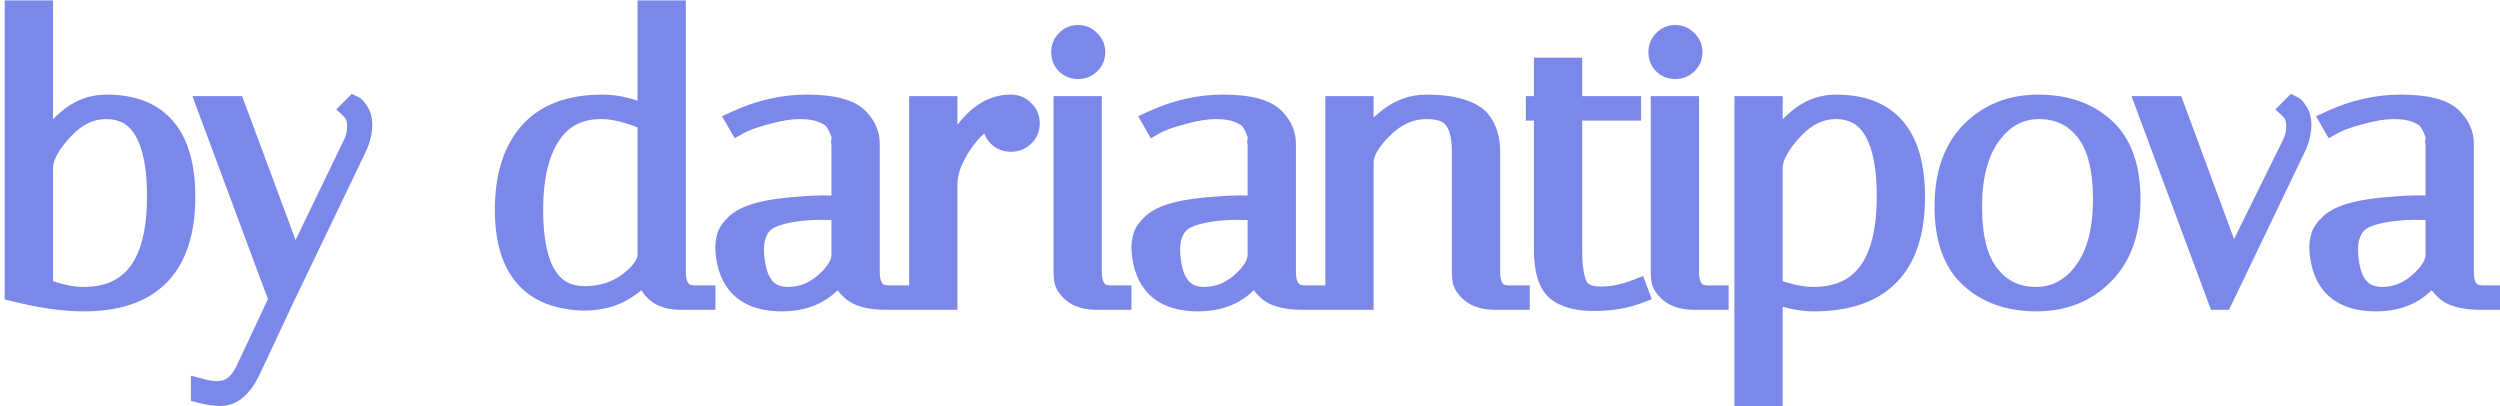 <?xml version="1.0" encoding="UTF-8"?> <svg xmlns="http://www.w3.org/2000/svg" width="117" height="19" viewBox="0 0 117 19" fill="none"> <path d="M0.72 0.518H1.98V7.232C2.184 6.68 2.562 6.158 3.114 5.666C3.666 5.174 4.29 4.928 4.986 4.928C7.422 4.928 8.64 6.356 8.64 9.212C8.64 12.452 7.068 14.072 3.924 14.072C3 14.072 1.932 13.922 0.72 13.622V0.518ZM4.968 5.072C4.224 5.072 3.552 5.396 2.952 6.044C2.352 6.68 2.028 7.256 1.98 7.772V13.514C2.712 13.79 3.354 13.928 3.906 13.928C6.222 13.928 7.38 12.35 7.38 9.194C7.38 6.446 6.576 5.072 4.968 5.072ZM11.741 17.222C11.357 18.074 10.883 18.5 10.319 18.5C10.067 18.5 9.773 18.458 9.437 18.374V18.23C9.713 18.302 9.959 18.338 10.175 18.338C10.787 18.338 11.255 17.966 11.579 17.222L13.091 14H13.073L9.725 5H10.985L13.775 12.506L16.529 6.8C16.673 6.548 16.745 6.248 16.745 5.9C16.745 5.552 16.649 5.288 16.457 5.108L16.565 5C16.613 5.024 16.673 5.096 16.745 5.216C16.829 5.336 16.877 5.444 16.889 5.54C16.913 5.636 16.925 5.726 16.925 5.81C16.925 6.134 16.853 6.464 16.709 6.8L13.253 14L11.741 17.222ZM23.66 9.824C23.66 8.264 24.038 7.058 24.794 6.206C25.549 5.354 26.683 4.928 28.195 4.928C28.904 4.928 29.617 5.108 30.337 5.468V0.518H31.598V12.722C31.598 13.07 31.663 13.34 31.796 13.532C31.939 13.712 32.084 13.808 32.227 13.82L32.425 13.856H32.983V14H31.886C31.393 14 31.015 13.892 30.752 13.676C30.5 13.46 30.367 13.244 30.355 13.028L30.337 12.722V12.434C30.11 12.854 29.732 13.226 29.203 13.55C28.675 13.874 28.052 14.036 27.331 14.036C24.884 13.976 23.66 12.572 23.66 9.824ZM27.349 13.892C28.154 13.892 28.843 13.676 29.419 13.244C29.995 12.812 30.302 12.386 30.337 11.966V5.63C29.485 5.258 28.753 5.072 28.142 5.072C27.073 5.072 26.27 5.492 25.73 6.332C25.189 7.16 24.919 8.324 24.919 9.824C24.919 12.536 25.73 13.892 27.349 13.892ZM41.5 14C40.684 14 40.126 13.844 39.826 13.532C39.55 13.268 39.412 13.04 39.412 12.848V12.47C38.824 13.538 37.882 14.072 36.586 14.072C35.074 14.072 34.216 13.388 34.012 12.02C33.988 11.876 33.976 11.732 33.976 11.588C33.976 11.432 34 11.264 34.048 11.084C34.096 10.904 34.234 10.706 34.462 10.49C34.918 10.058 35.92 9.794 37.468 9.698C37.852 9.662 38.206 9.644 38.53 9.644C38.854 9.644 39.148 9.656 39.412 9.68V6.692C39.388 6.68 39.388 6.626 39.412 6.53C39.436 6.422 39.412 6.29 39.34 6.134C39.28 5.966 39.196 5.804 39.088 5.648C38.98 5.492 38.788 5.36 38.512 5.252C38.236 5.132 37.876 5.072 37.432 5.072C36.988 5.072 36.466 5.156 35.866 5.324C35.278 5.48 34.846 5.636 34.57 5.792L34.498 5.666C35.566 5.174 36.652 4.928 37.756 4.928C38.992 4.928 39.808 5.15 40.204 5.594C40.516 5.942 40.672 6.308 40.672 6.692V12.722C40.672 13.07 40.738 13.34 40.87 13.532C41.014 13.712 41.158 13.808 41.302 13.82L41.5 13.856H42.058V14H41.5ZM36.874 13.928C37.51 13.928 38.08 13.712 38.584 13.28C39.1 12.836 39.376 12.41 39.412 12.002V9.824C39.088 9.8 38.758 9.788 38.422 9.788C38.098 9.788 37.774 9.806 37.45 9.842C36.538 9.95 35.944 10.154 35.668 10.454C35.392 10.754 35.254 11.168 35.254 11.696C35.254 11.792 35.26 11.9 35.272 12.02C35.38 13.292 35.914 13.928 36.874 13.928ZM46.486 5.774V5.396C45.946 5.612 45.454 6.05 45.01 6.71C44.566 7.358 44.332 7.97 44.308 8.546V14H43.048V5H44.308V7.862C44.5 7.166 44.866 6.512 45.406 5.9C45.946 5.276 46.558 4.952 47.242 4.928H47.314C47.554 4.928 47.752 5.012 47.908 5.18C48.076 5.336 48.16 5.534 48.16 5.774C48.16 6.014 48.076 6.212 47.908 6.368C47.752 6.524 47.554 6.602 47.314 6.602C47.074 6.602 46.876 6.524 46.72 6.368C46.564 6.212 46.486 6.014 46.486 5.774ZM51.353 14C50.861 14 50.483 13.892 50.219 13.676C49.967 13.46 49.835 13.244 49.823 13.028L49.805 12.722V5H51.065V12.722C51.065 13.07 51.131 13.34 51.263 13.532C51.407 13.712 51.545 13.808 51.677 13.82L51.893 13.856H52.451V14H51.353ZM49.913 2.984C49.769 2.84 49.697 2.66 49.697 2.444C49.697 2.228 49.769 2.048 49.913 1.904C50.057 1.748 50.237 1.67 50.453 1.67C50.669 1.67 50.849 1.748 50.993 1.904C51.149 2.048 51.227 2.228 51.227 2.444C51.227 2.66 51.149 2.84 50.993 2.984C50.849 3.128 50.669 3.2 50.453 3.2C50.237 3.2 50.057 3.128 49.913 2.984ZM60.976 14C60.16 14 59.602 13.844 59.302 13.532C59.026 13.268 58.888 13.04 58.888 12.848V12.47C58.3 13.538 57.358 14.072 56.062 14.072C54.55 14.072 53.692 13.388 53.488 12.02C53.464 11.876 53.452 11.732 53.452 11.588C53.452 11.432 53.476 11.264 53.524 11.084C53.572 10.904 53.71 10.706 53.938 10.49C54.394 10.058 55.396 9.794 56.944 9.698C57.328 9.662 57.682 9.644 58.006 9.644C58.33 9.644 58.624 9.656 58.888 9.68V6.692C58.864 6.68 58.864 6.626 58.888 6.53C58.912 6.422 58.888 6.29 58.816 6.134C58.756 5.966 58.672 5.804 58.564 5.648C58.456 5.492 58.264 5.36 57.988 5.252C57.712 5.132 57.352 5.072 56.908 5.072C56.464 5.072 55.942 5.156 55.342 5.324C54.754 5.48 54.322 5.636 54.046 5.792L53.974 5.666C55.042 5.174 56.128 4.928 57.232 4.928C58.468 4.928 59.284 5.15 59.68 5.594C59.992 5.942 60.148 6.308 60.148 6.692V12.722C60.148 13.07 60.214 13.34 60.346 13.532C60.49 13.712 60.634 13.808 60.778 13.82L60.976 13.856H61.534V14H60.976ZM56.35 13.928C56.986 13.928 57.556 13.712 58.06 13.28C58.576 12.836 58.852 12.41 58.888 12.002V9.824C58.564 9.8 58.234 9.788 57.898 9.788C57.574 9.788 57.25 9.806 56.926 9.842C56.014 9.95 55.42 10.154 55.144 10.454C54.868 10.754 54.73 11.168 54.73 11.696C54.73 11.792 54.736 11.9 54.748 12.02C54.856 13.292 55.39 13.928 56.35 13.928ZM69.995 14C69.503 14 69.125 13.892 68.861 13.676C68.609 13.46 68.477 13.244 68.465 13.028L68.447 12.722V7.07C68.447 6.122 68.201 5.516 67.709 5.252C67.457 5.132 67.145 5.072 66.773 5.072C66.005 5.072 65.315 5.378 64.703 5.99C64.091 6.59 63.785 7.13 63.785 7.61V14H62.525V5H63.785V7.052C63.989 6.536 64.367 6.056 64.919 5.612C65.471 5.156 66.077 4.928 66.737 4.928C67.397 4.928 67.931 4.994 68.339 5.126C68.759 5.246 69.065 5.42 69.257 5.648C69.557 6.02 69.707 6.5 69.707 7.088V12.722C69.707 13.07 69.773 13.34 69.905 13.532C70.049 13.712 70.193 13.808 70.337 13.82L70.535 13.856H71.093V14H69.995ZM71.909 5.144V5H72.287V3.2H73.547V5H76.301V5.144H73.547V11.696C73.547 12.476 73.631 13.04 73.799 13.388C73.979 13.736 74.345 13.91 74.897 13.91C75.461 13.91 76.031 13.796 76.607 13.568L76.661 13.712C76.061 13.94 75.371 14.054 74.591 14.054C73.823 14.054 73.247 13.898 72.863 13.586C72.479 13.262 72.287 12.626 72.287 11.678V5.144H71.909ZM79.302 14C78.81 14 78.432 13.892 78.168 13.676C77.916 13.46 77.784 13.244 77.772 13.028L77.754 12.722V5H79.014V12.722C79.014 13.07 79.08 13.34 79.212 13.532C79.356 13.712 79.494 13.808 79.626 13.82L79.842 13.856H80.4V14H79.302ZM77.862 2.984C77.718 2.84 77.646 2.66 77.646 2.444C77.646 2.228 77.718 2.048 77.862 1.904C78.006 1.748 78.186 1.67 78.402 1.67C78.618 1.67 78.798 1.748 78.942 1.904C79.098 2.048 79.176 2.228 79.176 2.444C79.176 2.66 79.098 2.84 78.942 2.984C78.798 3.128 78.618 3.2 78.402 3.2C78.186 3.2 78.006 3.128 77.862 2.984ZM81.671 5H82.931V7.232C83.135 6.68 83.513 6.158 84.066 5.666C84.618 5.174 85.242 4.928 85.938 4.928C88.374 4.928 89.591 6.356 89.591 9.212C89.591 12.452 88.019 14.072 84.876 14.072C84.311 14.072 83.663 13.94 82.931 13.676V18.5H81.671V5ZM85.919 5.072C85.175 5.072 84.504 5.396 83.903 6.044C83.303 6.68 82.98 7.256 82.931 7.772V13.514C83.663 13.79 84.305 13.928 84.858 13.928C87.174 13.928 88.332 12.35 88.332 9.194C88.332 6.446 87.528 5.072 85.919 5.072ZM95.302 14.072C94.042 14.072 93.016 13.712 92.224 12.992C91.432 12.272 91.036 11.162 91.036 9.662C91.036 8.162 91.444 6.998 92.26 6.17C93.088 5.342 94.132 4.928 95.392 4.928C96.664 4.928 97.696 5.288 98.488 6.008C99.28 6.728 99.676 7.838 99.676 9.338C99.676 10.838 99.262 12.002 98.434 12.83C97.618 13.658 96.574 14.072 95.302 14.072ZM95.428 5.072C94.516 5.072 93.76 5.48 93.16 6.296C92.56 7.1 92.26 8.228 92.26 9.68C92.26 11.12 92.536 12.188 93.088 12.884C93.64 13.58 94.372 13.928 95.284 13.928C96.196 13.928 96.952 13.526 97.552 12.722C98.152 11.906 98.452 10.778 98.452 9.338C98.452 7.886 98.176 6.812 97.624 6.116C97.072 5.42 96.34 5.072 95.428 5.072ZM107.206 5.108L107.314 5C107.362 5.024 107.422 5.096 107.494 5.216C107.578 5.336 107.626 5.444 107.638 5.54C107.662 5.636 107.674 5.726 107.674 5.81C107.674 6.134 107.602 6.464 107.458 6.8L104.002 14H103.822L100.474 5H101.734L104.488 12.452L107.278 6.8C107.422 6.548 107.494 6.248 107.494 5.9C107.494 5.552 107.398 5.288 107.206 5.108ZM116.101 14C115.285 14 114.727 13.844 114.427 13.532C114.151 13.268 114.013 13.04 114.013 12.848V12.47C113.425 13.538 112.483 14.072 111.187 14.072C109.675 14.072 108.817 13.388 108.613 12.02C108.589 11.876 108.577 11.732 108.577 11.588C108.577 11.432 108.601 11.264 108.649 11.084C108.697 10.904 108.835 10.706 109.063 10.49C109.519 10.058 110.521 9.794 112.069 9.698C112.453 9.662 112.807 9.644 113.131 9.644C113.455 9.644 113.749 9.656 114.013 9.68V6.692C113.989 6.68 113.989 6.626 114.013 6.53C114.037 6.422 114.013 6.29 113.941 6.134C113.881 5.966 113.797 5.804 113.689 5.648C113.581 5.492 113.389 5.36 113.113 5.252C112.837 5.132 112.477 5.072 112.033 5.072C111.589 5.072 111.067 5.156 110.467 5.324C109.879 5.48 109.447 5.636 109.171 5.792L109.099 5.666C110.167 5.174 111.253 4.928 112.357 4.928C113.593 4.928 114.409 5.15 114.805 5.594C115.117 5.942 115.273 6.308 115.273 6.692V12.722C115.273 13.07 115.339 13.34 115.471 13.532C115.615 13.712 115.759 13.808 115.903 13.82L116.101 13.856H116.659V14H116.101ZM111.475 13.928C112.111 13.928 112.681 13.712 113.185 13.28C113.701 12.836 113.977 12.41 114.013 12.002V9.824C113.689 9.8 113.359 9.788 113.023 9.788C112.699 9.788 112.375 9.806 112.051 9.842C111.139 9.95 110.545 10.154 110.269 10.454C109.993 10.754 109.855 11.168 109.855 11.696C109.855 11.792 109.861 11.9 109.873 12.02C109.981 13.292 110.515 13.928 111.475 13.928Z" fill="#7C87EA"></path> <path d="M0.72 0.518V0.018H0.22V0.518H0.72ZM1.98 0.518H2.48V0.018H1.98V0.518ZM1.98 7.232H1.48L2.449 7.405L1.98 7.232ZM3.114 5.666L2.781 5.293L2.781 5.293L3.114 5.666ZM0.72 13.622H0.22V14.013L0.6 14.107L0.72 13.622ZM2.952 6.044L3.316 6.387L3.319 6.384L2.952 6.044ZM1.98 7.772L1.482 7.726L1.48 7.749V7.772H1.98ZM1.98 13.514H1.48V13.86L1.804 13.982L1.98 13.514ZM0.72 1.018H1.98V0.018H0.72V1.018ZM1.48 0.518V7.232H2.48V0.518H1.48ZM2.449 7.405C2.618 6.947 2.94 6.49 3.447 6.039L2.781 5.293C2.184 5.826 1.75 6.413 1.511 7.059L2.449 7.405ZM3.447 6.039C3.913 5.623 4.421 5.428 4.986 5.428V4.428C4.159 4.428 3.419 4.725 2.781 5.293L3.447 6.039ZM4.986 5.428C6.104 5.428 6.859 5.752 7.346 6.323C7.846 6.91 8.14 7.843 8.14 9.212H9.14C9.14 7.725 8.825 6.516 8.107 5.675C7.376 4.818 6.304 4.428 4.986 4.428V5.428ZM8.14 9.212C8.14 10.759 7.765 11.826 7.102 12.509C6.442 13.189 5.415 13.572 3.924 13.572V14.572C5.577 14.572 6.908 14.145 7.82 13.205C8.729 12.268 9.14 10.905 9.14 9.212H8.14ZM3.924 13.572C3.052 13.572 2.026 13.43 0.84 13.137L0.6 14.107C1.838 14.414 2.948 14.572 3.924 14.572V13.572ZM1.22 13.622V0.518H0.22V13.622H1.22ZM4.968 4.572C4.059 4.572 3.261 4.975 2.585 5.704L3.319 6.384C3.843 5.817 4.389 5.572 4.968 5.572V4.572ZM2.588 5.701C1.96 6.367 1.545 7.045 1.482 7.726L2.478 7.818C2.511 7.467 2.744 6.993 3.316 6.387L2.588 5.701ZM1.48 7.772V13.514H2.48V7.772H1.48ZM1.804 13.982C2.57 14.271 3.274 14.428 3.906 14.428V13.428C3.434 13.428 2.854 13.309 2.156 13.046L1.804 13.982ZM3.906 14.428C5.19 14.428 6.223 13.982 6.915 13.04C7.585 12.127 7.88 10.818 7.88 9.194H6.88C6.88 10.726 6.596 11.784 6.108 12.449C5.642 13.085 4.938 13.428 3.906 13.428V14.428ZM7.88 9.194C7.88 7.788 7.677 6.651 7.209 5.85C6.716 5.008 5.947 4.572 4.968 4.572V5.572C5.597 5.572 6.034 5.823 6.345 6.355C6.681 6.928 6.88 7.852 6.88 9.194H7.88ZM11.741 17.222L11.288 17.01L11.285 17.017L11.741 17.222ZM9.437 18.374H8.937V18.764L9.315 18.859L9.437 18.374ZM9.437 18.23L9.563 17.746L8.937 17.583V18.23H9.437ZM11.579 17.222L11.126 17.009L11.12 17.022L11.579 17.222ZM13.091 14L13.543 14.212L13.878 13.5H13.091V14ZM13.073 14L12.604 14.174L12.725 14.5H13.073V14ZM9.725 5V4.5H9.005L9.256 5.174L9.725 5ZM10.985 5L11.453 4.826L11.332 4.5H10.985V5ZM13.775 12.506L13.306 12.68L13.715 13.78L14.225 12.723L13.775 12.506ZM16.529 6.8L16.095 6.552L16.086 6.567L16.078 6.583L16.529 6.8ZM16.457 5.108L16.103 4.754L15.738 5.12L16.115 5.473L16.457 5.108ZM16.565 5L16.788 4.553L16.466 4.392L16.211 4.646L16.565 5ZM16.745 5.216L16.316 5.473L16.325 5.488L16.335 5.503L16.745 5.216ZM16.889 5.54L16.392 5.602L16.396 5.632L16.404 5.661L16.889 5.54ZM16.709 6.8L17.159 7.016L17.164 7.007L17.168 6.997L16.709 6.8ZM13.253 14L12.802 13.784L12.8 13.788L13.253 14ZM11.285 17.017C10.924 17.817 10.576 18 10.319 18V19C11.189 19 11.79 18.331 12.197 17.427L11.285 17.017ZM10.319 18C10.12 18 9.868 17.966 9.558 17.889L9.315 18.859C9.677 18.95 10.014 19 10.319 19V18ZM9.937 18.374V18.23H8.937V18.374H9.937ZM9.31 18.714C9.615 18.793 9.905 18.838 10.175 18.838V17.838C10.012 17.838 9.81 17.811 9.563 17.746L9.31 18.714ZM10.175 18.838C10.591 18.838 10.971 18.709 11.296 18.45C11.613 18.199 11.854 17.843 12.037 17.422L11.12 17.022C10.98 17.345 10.825 17.547 10.674 17.668C10.53 17.782 10.37 17.838 10.175 17.838V18.838ZM12.031 17.434L13.543 14.212L12.638 13.788L11.126 17.01L12.031 17.434ZM13.091 13.5H13.073V14.5H13.091V13.5ZM13.541 13.826L10.193 4.826L9.256 5.174L12.604 14.174L13.541 13.826ZM9.725 5.5H10.985V4.5H9.725V5.5ZM10.516 5.174L13.306 12.68L14.243 12.332L11.453 4.826L10.516 5.174ZM14.225 12.723L16.979 7.017L16.078 6.583L13.324 12.289L14.225 12.723ZM16.963 7.048C17.158 6.707 17.245 6.318 17.245 5.9H16.245C16.245 6.178 16.188 6.389 16.095 6.552L16.963 7.048ZM17.245 5.9C17.245 5.46 17.121 5.046 16.799 4.743L16.115 5.473C16.176 5.53 16.245 5.644 16.245 5.9H17.245ZM16.81 5.462L16.918 5.354L16.211 4.646L16.103 4.754L16.81 5.462ZM16.341 5.447C16.321 5.437 16.306 5.427 16.295 5.42C16.284 5.412 16.276 5.405 16.271 5.401C16.261 5.392 16.258 5.388 16.262 5.392C16.265 5.396 16.271 5.404 16.281 5.418C16.291 5.432 16.302 5.45 16.316 5.473L17.173 4.959C17.13 4.886 17.082 4.815 17.03 4.752C16.984 4.697 16.904 4.611 16.788 4.553L16.341 5.447ZM16.335 5.503C16.363 5.542 16.378 5.571 16.387 5.59C16.395 5.609 16.394 5.612 16.392 5.602L17.385 5.478C17.359 5.27 17.263 5.085 17.154 4.929L16.335 5.503ZM16.404 5.661C16.419 5.724 16.425 5.773 16.425 5.81H17.425C17.425 5.679 17.406 5.548 17.374 5.419L16.404 5.661ZM16.425 5.81C16.425 6.058 16.37 6.321 16.249 6.603L17.168 6.997C17.335 6.607 17.425 6.21 17.425 5.81H16.425ZM16.258 6.584L12.802 13.784L13.703 14.216L17.159 7.016L16.258 6.584ZM12.8 13.788L11.288 17.01L12.193 17.434L13.705 14.212L12.8 13.788ZM24.794 6.206L24.419 5.874L24.419 5.874L24.794 6.206ZM30.337 5.468L30.114 5.915L30.837 6.277V5.468H30.337ZM30.337 0.518V0.018H29.837V0.518H30.337ZM31.598 0.518H32.097V0.018H31.598V0.518ZM31.796 13.532L31.383 13.815L31.394 13.83L31.405 13.844L31.796 13.532ZM32.227 13.82L32.317 13.328L32.293 13.324L32.269 13.322L32.227 13.82ZM32.425 13.856L32.336 14.348L32.38 14.356H32.425V13.856ZM32.983 13.856H33.483V13.356H32.983V13.856ZM32.983 14V14.5H33.483V14H32.983ZM30.752 13.676L30.426 14.056L30.435 14.063L30.752 13.676ZM30.355 13.028L30.855 13L30.855 12.999L30.355 13.028ZM30.337 12.722H29.837V12.737L29.838 12.751L30.337 12.722ZM30.337 12.434H30.837L29.898 12.195L30.337 12.434ZM29.203 13.55L29.465 13.976L29.203 13.55ZM27.331 14.036L27.319 14.536H27.331V14.036ZM29.419 13.244L29.119 12.844L29.119 12.844L29.419 13.244ZM30.337 11.966L30.836 12.009L30.837 11.987V11.966H30.337ZM30.337 5.63H30.837V5.303L30.538 5.172L30.337 5.63ZM25.73 6.332L26.148 6.605L26.15 6.602L25.73 6.332ZM24.16 9.824C24.16 8.341 24.518 7.269 25.167 6.538L24.419 5.874C23.556 6.847 23.16 8.187 23.16 9.824H24.16ZM25.167 6.538C25.8 5.825 26.777 5.428 28.195 5.428V4.428C26.59 4.428 25.299 4.883 24.419 5.874L25.167 6.538ZM28.195 5.428C28.816 5.428 29.454 5.585 30.114 5.915L30.561 5.021C29.781 4.631 28.991 4.428 28.195 4.428V5.428ZM30.837 5.468V0.518H29.837V5.468H30.837ZM30.337 1.018H31.598V0.018H30.337V1.018ZM31.098 0.518V12.722H32.097V0.518H31.098ZM31.098 12.722C31.098 13.124 31.172 13.508 31.383 13.815L32.208 13.249C32.155 13.172 32.097 13.016 32.097 12.722H31.098ZM31.405 13.844C31.585 14.07 31.842 14.29 32.186 14.318L32.269 13.322C32.297 13.324 32.304 13.333 32.289 13.323C32.271 13.311 32.236 13.282 32.186 13.22L31.405 13.844ZM32.138 14.312L32.336 14.348L32.515 13.364L32.317 13.328L32.138 14.312ZM32.425 14.356H32.983V13.356H32.425V14.356ZM32.483 13.856V14H33.483V13.856H32.483ZM32.983 13.5H31.886V14.5H32.983V13.5ZM31.886 13.5C31.459 13.5 31.211 13.406 31.068 13.289L30.435 14.063C30.82 14.378 31.328 14.5 31.886 14.5V13.5ZM31.077 13.296C30.874 13.122 30.856 13.022 30.855 13L29.856 13.056C29.879 13.466 30.125 13.798 30.426 14.056L31.077 13.296ZM30.855 12.999L30.837 12.693L29.838 12.751L29.856 13.057L30.855 12.999ZM30.837 12.722V12.434H29.837V12.722H30.837ZM29.898 12.195C29.723 12.519 29.417 12.832 28.942 13.124L29.465 13.976C30.046 13.62 30.496 13.189 30.777 12.672L29.898 12.195ZM28.942 13.124C28.505 13.392 27.974 13.536 27.331 13.536V14.536C28.128 14.536 28.846 14.356 29.465 13.976L28.942 13.124ZM27.344 13.536C26.213 13.508 25.448 13.175 24.954 12.609C24.452 12.033 24.16 11.133 24.16 9.824H23.16C23.16 11.263 23.479 12.439 24.201 13.267C24.931 14.105 26.002 14.504 27.319 14.536L27.344 13.536ZM27.349 14.392C28.248 14.392 29.047 14.148 29.72 13.644L29.119 12.844C28.64 13.204 28.058 13.392 27.349 13.392V14.392ZM29.72 13.644C30.333 13.184 30.781 12.644 30.836 12.009L29.839 11.923C29.822 12.128 29.658 12.44 29.119 12.844L29.72 13.644ZM30.837 11.966V5.63H29.837V11.966H30.837ZM30.538 5.172C29.652 4.785 28.849 4.572 28.142 4.572V5.572C28.658 5.572 29.319 5.731 30.137 6.088L30.538 5.172ZM28.142 4.572C26.918 4.572 25.948 5.067 25.309 6.062L26.15 6.602C26.591 5.917 27.229 5.572 28.142 5.572V4.572ZM25.311 6.059C24.697 7 24.419 8.274 24.419 9.824H25.419C25.419 8.374 25.682 7.32 26.148 6.605L25.311 6.059ZM24.419 9.824C24.419 11.213 24.624 12.338 25.098 13.131C25.596 13.965 26.369 14.392 27.349 14.392V13.392C26.71 13.392 26.268 13.141 25.956 12.619C25.62 12.056 25.419 11.147 25.419 9.824H24.419ZM39.826 13.532L40.186 13.185L40.179 13.178L40.171 13.171L39.826 13.532ZM39.412 12.47H39.912L38.974 12.229L39.412 12.47ZM34.012 12.02L34.506 11.946L34.505 11.938L34.012 12.02ZM34.462 10.49L34.118 10.127L34.118 10.127L34.462 10.49ZM37.468 9.698L37.499 10.197L37.507 10.197L37.514 10.196L37.468 9.698ZM39.412 9.68L39.366 10.178L39.912 10.227V9.68H39.412ZM39.412 6.692H39.912V6.383L39.635 6.245L39.412 6.692ZM39.412 6.53L39.897 6.651L39.9 6.638L39.412 6.53ZM39.34 6.134L38.869 6.302L38.876 6.323L38.886 6.344L39.34 6.134ZM39.088 5.648L38.677 5.933L38.677 5.933L39.088 5.648ZM38.512 5.252L38.312 5.711L38.321 5.714L38.33 5.718L38.512 5.252ZM35.866 5.324L35.994 5.807L36.001 5.805L35.866 5.324ZM34.57 5.792L34.136 6.04L34.383 6.472L34.816 6.227L34.57 5.792ZM34.498 5.666L34.288 5.212L33.793 5.44L34.064 5.914L34.498 5.666ZM40.204 5.594L39.831 5.927L39.831 5.928L40.204 5.594ZM40.87 13.532L40.458 13.815L40.468 13.83L40.479 13.844L40.87 13.532ZM41.302 13.82L41.391 13.328L41.367 13.324L41.343 13.322L41.302 13.82ZM41.5 13.856L41.41 14.348L41.455 14.356H41.5V13.856ZM42.058 13.856H42.558V13.356H42.058V13.856ZM42.058 14V14.5H42.558V14H42.058ZM38.584 13.28L38.909 13.66L38.91 13.659L38.584 13.28ZM39.412 12.002L39.91 12.046L39.912 12.024V12.002H39.412ZM39.412 9.824H39.912V9.36L39.449 9.325L39.412 9.824ZM37.45 9.842L37.395 9.345L37.391 9.345L37.45 9.842ZM35.272 12.02L35.77 11.978L35.769 11.97L35.272 12.02ZM41.5 13.5C40.712 13.5 40.337 13.342 40.186 13.185L39.465 13.879C39.915 14.346 40.656 14.5 41.5 14.5V13.5ZM40.171 13.171C40.053 13.057 39.982 12.968 39.943 12.904C39.904 12.839 39.912 12.824 39.912 12.848H38.912C38.912 13.261 39.191 13.617 39.48 13.893L40.171 13.171ZM39.912 12.848V12.47H38.912V12.848H39.912ZM38.974 12.229C38.719 12.692 38.398 13.021 38.018 13.236C37.635 13.453 37.164 13.572 36.586 13.572V14.572C37.303 14.572 37.951 14.424 38.511 14.107C39.072 13.788 39.517 13.316 39.85 12.711L38.974 12.229ZM36.586 13.572C35.901 13.572 35.432 13.417 35.12 13.168C34.814 12.924 34.595 12.539 34.506 11.946L33.517 12.094C33.633 12.869 33.945 13.51 34.496 13.95C35.042 14.385 35.759 14.572 36.586 14.572V13.572ZM34.505 11.938C34.485 11.821 34.476 11.704 34.476 11.588H33.476C33.476 11.76 33.49 11.931 33.519 12.102L34.505 11.938ZM34.476 11.588C34.476 11.483 34.492 11.359 34.531 11.213L33.565 10.955C33.508 11.169 33.476 11.381 33.476 11.588H34.476ZM34.531 11.213C34.544 11.164 34.604 11.044 34.806 10.853L34.118 10.127C33.864 10.368 33.648 10.644 33.565 10.955L34.531 11.213ZM34.806 10.853C34.945 10.721 35.216 10.574 35.683 10.451C36.141 10.331 36.743 10.244 37.499 10.197L37.437 9.199C36.645 9.248 35.972 9.341 35.428 9.485C34.892 9.626 34.434 9.827 34.118 10.127L34.806 10.853ZM37.514 10.196C37.886 10.161 38.224 10.144 38.53 10.144V9.144C38.188 9.144 37.818 9.163 37.421 9.2L37.514 10.196ZM38.53 10.144C38.842 10.144 39.12 10.156 39.366 10.178L39.457 9.182C39.175 9.156 38.866 9.144 38.53 9.144V10.144ZM39.912 9.68V6.692H38.912V9.68H39.912ZM39.635 6.245C39.776 6.315 39.841 6.431 39.868 6.504C39.893 6.572 39.894 6.626 39.894 6.643C39.894 6.677 39.888 6.687 39.897 6.651L38.927 6.409C38.911 6.469 38.894 6.554 38.894 6.643C38.894 6.686 38.898 6.762 38.928 6.846C38.961 6.936 39.036 7.063 39.188 7.139L39.635 6.245ZM39.9 6.638C39.958 6.379 39.888 6.128 39.794 5.924L38.886 6.344C38.909 6.393 38.917 6.425 38.92 6.439C38.922 6.453 38.918 6.445 38.924 6.422L39.9 6.638ZM39.811 5.966C39.735 5.754 39.63 5.553 39.499 5.363L38.677 5.933C38.761 6.055 38.825 6.178 38.869 6.302L39.811 5.966ZM39.499 5.363C39.311 5.092 39.014 4.912 38.694 4.786L38.33 5.718C38.561 5.808 38.649 5.892 38.677 5.933L39.499 5.363ZM38.711 4.793C38.35 4.636 37.914 4.572 37.432 4.572V5.572C37.837 5.572 38.122 5.628 38.312 5.711L38.711 4.793ZM37.432 4.572C36.928 4.572 36.359 4.667 35.731 4.843L36.001 5.805C36.573 5.645 37.047 5.572 37.432 5.572V4.572ZM35.737 4.841C35.139 5 34.657 5.169 34.324 5.357L34.816 6.227C35.035 6.103 35.417 5.96 35.994 5.807L35.737 4.841ZM35.004 5.544L34.932 5.418L34.064 5.914L34.136 6.04L35.004 5.544ZM34.707 6.12C35.714 5.656 36.729 5.428 37.756 5.428V4.428C36.575 4.428 35.418 4.692 34.288 5.212L34.707 6.12ZM37.756 5.428C38.348 5.428 38.813 5.482 39.163 5.577C39.516 5.673 39.719 5.801 39.831 5.927L40.577 5.261C40.293 4.943 39.89 4.738 39.426 4.612C38.96 4.485 38.4 4.428 37.756 4.428V5.428ZM39.831 5.928C40.08 6.205 40.172 6.457 40.172 6.692H41.172C41.172 6.159 40.952 5.679 40.576 5.26L39.831 5.928ZM40.172 6.692V12.722H41.172V6.692H40.172ZM40.172 12.722C40.172 13.124 40.246 13.508 40.458 13.815L41.282 13.249C41.229 13.172 41.172 13.016 41.172 12.722H40.172ZM40.479 13.844C40.66 14.07 40.916 14.29 41.26 14.318L41.343 13.322C41.371 13.324 41.379 13.333 41.363 13.323C41.345 13.311 41.31 13.282 41.26 13.22L40.479 13.844ZM41.212 14.312L41.41 14.348L41.589 13.364L41.391 13.328L41.212 14.312ZM41.5 14.356H42.058V13.356H41.5V14.356ZM41.558 13.856V14H42.558V13.856H41.558ZM42.058 13.5H41.5V14.5H42.058V13.5ZM36.874 14.428C37.635 14.428 38.319 14.166 38.909 13.66L38.258 12.9C37.841 13.258 37.385 13.428 36.874 13.428V14.428ZM38.91 13.659C39.463 13.183 39.857 12.647 39.91 12.046L38.914 11.958C38.895 12.173 38.736 12.489 38.258 12.901L38.91 13.659ZM39.912 12.002V9.824H38.912V12.002H39.912ZM39.449 9.325C39.112 9.3 38.77 9.288 38.422 9.288V10.288C38.746 10.288 39.063 10.3 39.375 10.323L39.449 9.325ZM38.422 9.288C38.079 9.288 37.737 9.307 37.395 9.345L37.505 10.339C37.811 10.305 38.116 10.288 38.422 10.288V9.288ZM37.391 9.345C36.914 9.402 36.5 9.486 36.158 9.603C35.821 9.719 35.516 9.88 35.3 10.116L36.036 10.793C36.095 10.728 36.225 10.637 36.483 10.549C36.734 10.462 37.073 10.39 37.508 10.338L37.391 9.345ZM35.3 10.116C34.916 10.533 34.754 11.081 34.754 11.696H35.754C35.754 11.255 35.867 10.976 36.036 10.793L35.3 10.116ZM34.754 11.696C34.754 11.812 34.761 11.937 34.774 12.07L35.769 11.97C35.758 11.863 35.754 11.772 35.754 11.696H34.754ZM34.773 12.062C34.832 12.749 35.01 13.344 35.37 13.773C35.748 14.222 36.272 14.428 36.874 14.428V13.428C36.516 13.428 36.293 13.316 36.136 13.13C35.962 12.922 35.82 12.562 35.77 11.978L34.773 12.062ZM46.486 5.396H46.986V4.657L46.3 4.932L46.486 5.396ZM45.01 6.71L45.423 6.993L45.425 6.989L45.01 6.71ZM44.308 8.546L43.809 8.525L43.808 8.536V8.546H44.308ZM44.308 14V14.5H44.808V14H44.308ZM43.048 14H42.548V14.5H43.048V14ZM43.048 5V4.5H42.548V5H43.048ZM44.308 5H44.808V4.5H44.308V5ZM44.308 7.862H43.808L44.79 7.995L44.308 7.862ZM45.406 5.9L45.781 6.231L45.784 6.227L45.406 5.9ZM47.242 4.928V4.428H47.233L47.225 4.428L47.242 4.928ZM47.908 5.18L47.542 5.52L47.554 5.534L47.568 5.546L47.908 5.18ZM47.908 6.368L47.568 6.002L47.561 6.008L47.555 6.014L47.908 6.368ZM46.72 6.368L47.074 6.014L47.074 6.014L46.72 6.368ZM46.986 5.774V5.396H45.986V5.774H46.986ZM46.3 4.932C45.639 5.196 45.075 5.717 44.595 6.431L45.425 6.989C45.833 6.383 46.254 6.028 46.672 5.86L46.3 4.932ZM44.598 6.427C44.119 7.126 43.838 7.827 43.809 8.525L44.808 8.567C44.827 8.113 45.013 7.59 45.423 6.993L44.598 6.427ZM43.808 8.546V14H44.808V8.546H43.808ZM44.308 13.5H43.048V14.5H44.308V13.5ZM43.548 14V5H42.548V14H43.548ZM43.048 5.5H44.308V4.5H43.048V5.5ZM43.808 5V7.862H44.808V5H43.808ZM44.79 7.995C44.959 7.381 45.285 6.793 45.781 6.231L45.031 5.569C44.447 6.231 44.041 6.951 43.826 7.729L44.79 7.995ZM45.784 6.227C46.254 5.685 46.743 5.446 47.26 5.428L47.225 4.428C46.373 4.458 45.639 4.867 45.028 5.573L45.784 6.227ZM47.242 5.428H47.314V4.428H47.242V5.428ZM47.314 5.428C47.422 5.428 47.485 5.459 47.542 5.52L48.275 4.84C48.019 4.565 47.686 4.428 47.314 4.428V5.428ZM47.568 5.546C47.629 5.603 47.66 5.666 47.66 5.774H48.66C48.66 5.402 48.523 5.069 48.248 4.814L47.568 5.546ZM47.66 5.774C47.66 5.882 47.629 5.945 47.568 6.002L48.248 6.734C48.523 6.479 48.66 6.146 48.66 5.774H47.66ZM47.555 6.014C47.501 6.068 47.434 6.102 47.314 6.102V7.102C47.674 7.102 48.003 6.98 48.262 6.722L47.555 6.014ZM47.314 6.102C47.194 6.102 47.127 6.068 47.074 6.014L46.367 6.722C46.625 6.98 46.954 7.102 47.314 7.102V6.102ZM47.074 6.014C47.02 5.961 46.986 5.894 46.986 5.774H45.986C45.986 6.134 46.108 6.463 46.367 6.722L47.074 6.014ZM50.219 13.676L49.893 14.056L49.902 14.063L50.219 13.676ZM49.823 13.028L50.322 13L50.322 12.999L49.823 13.028ZM49.805 12.722H49.305V12.737L49.306 12.751L49.805 12.722ZM49.805 5V4.5H49.305V5H49.805ZM51.065 5H51.565V4.5H51.065V5ZM51.263 13.532L50.851 13.815L50.861 13.83L50.872 13.844L51.263 13.532ZM51.677 13.82L51.759 13.327L51.741 13.324L51.722 13.322L51.677 13.82ZM51.893 13.856L51.811 14.349L51.852 14.356H51.893V13.856ZM52.451 13.856H52.951V13.356H52.451V13.856ZM52.451 14V14.5H52.951V14H52.451ZM49.913 2.984L50.266 2.63L50.266 2.63L49.913 2.984ZM49.913 1.904L50.266 2.258L50.273 2.25L50.28 2.243L49.913 1.904ZM50.993 1.904L50.626 2.243L50.639 2.258L50.654 2.271L50.993 1.904ZM50.993 2.984L50.654 2.617L50.646 2.623L50.639 2.63L50.993 2.984ZM51.353 13.5C50.926 13.5 50.678 13.406 50.535 13.289L49.902 14.063C50.288 14.378 50.795 14.5 51.353 14.5V13.5ZM50.544 13.296C50.341 13.122 50.323 13.022 50.322 13L49.324 13.056C49.346 13.466 49.593 13.798 49.894 14.056L50.544 13.296ZM50.322 12.999L50.304 12.693L49.306 12.751L49.324 13.057L50.322 12.999ZM50.305 12.722V5H49.305V12.722H50.305ZM49.805 5.5H51.065V4.5H49.805V5.5ZM50.565 5V12.722H51.565V5H50.565ZM50.565 12.722C50.565 13.124 50.64 13.508 50.851 13.815L51.675 13.249C51.622 13.172 51.565 13.016 51.565 12.722H50.565ZM50.872 13.844C51.043 14.057 51.293 14.287 51.632 14.318L51.722 13.322C51.763 13.326 51.776 13.34 51.76 13.329C51.742 13.316 51.706 13.285 51.653 13.22L50.872 13.844ZM51.595 14.313L51.811 14.349L51.975 13.363L51.759 13.327L51.595 14.313ZM51.893 14.356H52.451V13.356H51.893V14.356ZM51.951 13.856V14H52.951V13.856H51.951ZM52.451 13.5H51.353V14.5H52.451V13.5ZM50.266 2.63C50.222 2.586 50.197 2.536 50.197 2.444H49.197C49.197 2.784 49.315 3.094 49.559 3.338L50.266 2.63ZM50.197 2.444C50.197 2.352 50.222 2.302 50.266 2.258L49.559 1.55C49.315 1.794 49.197 2.104 49.197 2.444H50.197ZM50.28 2.243C50.328 2.192 50.374 2.17 50.453 2.17V1.17C50.1 1.17 49.786 1.304 49.545 1.565L50.28 2.243ZM50.453 2.17C50.532 2.17 50.578 2.192 50.626 2.243L51.36 1.565C51.12 1.304 50.806 1.17 50.453 1.17V2.17ZM50.654 2.271C50.705 2.319 50.727 2.365 50.727 2.444H51.727C51.727 2.091 51.593 1.777 51.332 1.537L50.654 2.271ZM50.727 2.444C50.727 2.523 50.705 2.569 50.654 2.617L51.332 3.351C51.593 3.111 51.727 2.797 51.727 2.444H50.727ZM50.639 2.63C50.595 2.675 50.545 2.7 50.453 2.7V3.7C50.793 3.7 51.102 3.581 51.346 3.338L50.639 2.63ZM50.453 2.7C50.361 2.7 50.31 2.675 50.266 2.63L49.559 3.338C49.803 3.581 50.113 3.7 50.453 3.7V2.7ZM59.302 13.532L59.663 13.185L59.655 13.178L59.648 13.171L59.302 13.532ZM58.888 12.47H59.388L58.45 12.229L58.888 12.47ZM53.488 12.02L53.983 11.946L53.981 11.938L53.488 12.02ZM53.938 10.49L53.594 10.127L53.594 10.127L53.938 10.49ZM56.944 9.698L56.975 10.197L56.983 10.197L56.991 10.196L56.944 9.698ZM58.888 9.68L58.843 10.178L59.388 10.227V9.68H58.888ZM58.888 6.692H59.388V6.383L59.112 6.245L58.888 6.692ZM58.888 6.53L59.373 6.651L59.376 6.638L58.888 6.53ZM58.816 6.134L58.345 6.302L58.353 6.323L58.362 6.344L58.816 6.134ZM58.564 5.648L58.153 5.933L58.153 5.933L58.564 5.648ZM57.988 5.252L57.789 5.711L57.797 5.714L57.806 5.718L57.988 5.252ZM55.342 5.324L55.471 5.807L55.477 5.805L55.342 5.324ZM54.046 5.792L53.612 6.04L53.859 6.472L54.292 6.227L54.046 5.792ZM53.974 5.666L53.765 5.212L53.269 5.44L53.54 5.914L53.974 5.666ZM59.68 5.594L59.307 5.927L59.308 5.928L59.68 5.594ZM60.346 13.532L59.934 13.815L59.944 13.83L59.956 13.844L60.346 13.532ZM60.778 13.82L60.868 13.328L60.844 13.324L60.82 13.322L60.778 13.82ZM60.976 13.856L60.887 14.348L60.931 14.356H60.976V13.856ZM61.534 13.856H62.034V13.356H61.534V13.856ZM61.534 14V14.5H62.034V14H61.534ZM58.06 13.28L58.386 13.66L58.386 13.659L58.06 13.28ZM58.888 12.002L59.386 12.046L59.388 12.024V12.002H58.888ZM58.888 9.824H59.388V9.36L58.925 9.325L58.888 9.824ZM56.926 9.842L56.871 9.345L56.867 9.345L56.926 9.842ZM54.748 12.02L55.246 11.978L55.246 11.97L54.748 12.02ZM60.976 13.5C60.188 13.5 59.813 13.342 59.663 13.185L58.942 13.879C59.391 14.346 60.132 14.5 60.976 14.5V13.5ZM59.648 13.171C59.529 13.057 59.458 12.968 59.419 12.904C59.38 12.839 59.388 12.824 59.388 12.848H58.388C58.388 13.261 58.667 13.617 58.957 13.893L59.648 13.171ZM59.388 12.848V12.47H58.388V12.848H59.388ZM58.45 12.229C58.195 12.692 57.875 13.021 57.494 13.236C57.112 13.453 56.641 13.572 56.062 13.572V14.572C56.78 14.572 57.428 14.424 57.987 14.107C58.549 13.788 58.993 13.316 59.326 12.711L58.45 12.229ZM56.062 13.572C55.377 13.572 54.909 13.417 54.596 13.168C54.29 12.924 54.071 12.539 53.983 11.946L52.994 12.094C53.109 12.869 53.421 13.51 53.973 13.95C54.519 14.385 55.235 14.572 56.062 14.572V13.572ZM53.981 11.938C53.962 11.821 53.952 11.704 53.952 11.588H52.952C52.952 11.76 52.967 11.931 52.995 12.102L53.981 11.938ZM53.952 11.588C53.952 11.483 53.968 11.359 54.007 11.213L53.041 10.955C52.984 11.169 52.952 11.381 52.952 11.588H53.952ZM54.007 11.213C54.02 11.164 54.08 11.044 54.282 10.853L53.594 10.127C53.34 10.368 53.124 10.644 53.041 10.955L54.007 11.213ZM54.282 10.853C54.422 10.721 54.693 10.574 55.159 10.451C55.617 10.331 56.219 10.244 56.975 10.197L56.913 9.199C56.121 9.248 55.448 9.341 54.904 9.485C54.369 9.626 53.911 9.827 53.594 10.127L54.282 10.853ZM56.991 10.196C57.362 10.161 57.7 10.144 58.006 10.144V9.144C57.664 9.144 57.294 9.163 56.898 9.2L56.991 10.196ZM58.006 10.144C58.318 10.144 58.597 10.156 58.843 10.178L58.934 9.182C58.652 9.156 58.342 9.144 58.006 9.144V10.144ZM59.388 9.68V6.692H58.388V9.68H59.388ZM59.112 6.245C59.252 6.315 59.318 6.431 59.345 6.504C59.369 6.572 59.37 6.626 59.37 6.643C59.37 6.677 59.364 6.687 59.373 6.651L58.403 6.409C58.388 6.469 58.37 6.554 58.37 6.643C58.37 6.686 58.374 6.762 58.405 6.846C58.438 6.936 58.512 7.063 58.665 7.139L59.112 6.245ZM59.376 6.638C59.434 6.379 59.364 6.128 59.27 5.924L58.362 6.344C58.385 6.393 58.394 6.425 58.396 6.439C58.399 6.453 58.395 6.445 58.4 6.422L59.376 6.638ZM59.287 5.966C59.212 5.754 59.107 5.553 58.975 5.363L58.153 5.933C58.238 6.055 58.301 6.178 58.345 6.302L59.287 5.966ZM58.975 5.363C58.787 5.092 58.491 4.912 58.17 4.786L57.806 5.718C58.038 5.808 58.125 5.892 58.153 5.933L58.975 5.363ZM58.188 4.793C57.826 4.636 57.391 4.572 56.908 4.572V5.572C57.313 5.572 57.598 5.628 57.789 5.711L58.188 4.793ZM56.908 4.572C56.404 4.572 55.835 4.667 55.208 4.843L55.477 5.805C56.049 5.645 56.524 5.572 56.908 5.572V4.572ZM55.214 4.841C54.615 5 54.133 5.169 53.8 5.357L54.292 6.227C54.511 6.103 54.893 5.96 55.471 5.807L55.214 4.841ZM54.48 5.544L54.408 5.418L53.54 5.914L53.612 6.04L54.48 5.544ZM54.184 6.12C55.19 5.656 56.205 5.428 57.232 5.428V4.428C56.051 4.428 54.894 4.692 53.765 5.212L54.184 6.12ZM57.232 5.428C57.824 5.428 58.289 5.482 58.64 5.577C58.992 5.673 59.195 5.801 59.307 5.927L60.053 5.261C59.769 4.943 59.366 4.738 58.903 4.612C58.437 4.485 57.876 4.428 57.232 4.428V5.428ZM59.308 5.928C59.556 6.205 59.648 6.457 59.648 6.692H60.648C60.648 6.159 60.428 5.679 60.053 5.26L59.308 5.928ZM59.648 6.692V12.722H60.648V6.692H59.648ZM59.648 12.722C59.648 13.124 59.723 13.508 59.934 13.815L60.758 13.249C60.706 13.172 60.648 13.016 60.648 12.722H59.648ZM59.956 13.844C60.136 14.07 60.393 14.29 60.737 14.318L60.82 13.322C60.847 13.324 60.855 13.333 60.84 13.323C60.822 13.311 60.786 13.282 60.737 13.22L59.956 13.844ZM60.689 14.312L60.887 14.348L61.066 13.364L60.868 13.328L60.689 14.312ZM60.976 14.356H61.534V13.356H60.976V14.356ZM61.034 13.856V14H62.034V13.856H61.034ZM61.534 13.5H60.976V14.5H61.534V13.5ZM56.35 14.428C57.111 14.428 57.795 14.166 58.386 13.66L57.735 12.9C57.317 13.258 56.861 13.428 56.35 13.428V14.428ZM58.386 13.659C58.94 13.183 59.333 12.647 59.386 12.046L58.39 11.958C58.371 12.173 58.213 12.489 57.734 12.901L58.386 13.659ZM59.388 12.002V9.824H58.388V12.002H59.388ZM58.925 9.325C58.589 9.3 58.246 9.288 57.898 9.288V10.288C58.222 10.288 58.54 10.3 58.851 10.323L58.925 9.325ZM57.898 9.288C57.556 9.288 57.213 9.307 56.871 9.345L56.981 10.339C57.287 10.305 57.593 10.288 57.898 10.288V9.288ZM56.867 9.345C56.391 9.402 55.977 9.486 55.634 9.603C55.297 9.719 54.993 9.88 54.776 10.116L55.512 10.793C55.572 10.728 55.702 10.637 55.959 10.549C56.211 10.462 56.55 10.39 56.985 10.338L56.867 9.345ZM54.776 10.116C54.393 10.533 54.23 11.081 54.23 11.696H55.23C55.23 11.255 55.344 10.976 55.512 10.793L54.776 10.116ZM54.23 11.696C54.23 11.812 54.237 11.937 54.251 12.07L55.246 11.97C55.235 11.863 55.23 11.772 55.23 11.696H54.23ZM54.25 12.062C54.308 12.749 54.487 13.344 54.847 13.773C55.224 14.222 55.748 14.428 56.35 14.428V13.428C55.992 13.428 55.769 13.316 55.613 13.13C55.439 12.922 55.296 12.562 55.246 11.978L54.25 12.062ZM68.861 13.676L68.535 14.056L68.544 14.063L68.861 13.676ZM68.465 13.028L68.964 13L68.964 12.999L68.465 13.028ZM68.447 12.722H67.947V12.737L67.948 12.751L68.447 12.722ZM67.709 5.252L67.945 4.811L67.934 4.806L67.924 4.801L67.709 5.252ZM64.703 5.99L65.053 6.347L65.056 6.344L64.703 5.99ZM63.785 14V14.5H64.285V14H63.785ZM62.525 14H62.025V14.5H62.525V14ZM62.525 5V4.5H62.025V5H62.525ZM63.785 5H64.285V4.5H63.785V5ZM63.785 7.052H63.285L64.25 7.236L63.785 7.052ZM64.919 5.612L65.232 6.002L65.237 5.997L64.919 5.612ZM68.339 5.126L68.185 5.602L68.193 5.604L68.201 5.607L68.339 5.126ZM69.257 5.648L69.646 5.334L69.639 5.326L69.257 5.648ZM69.905 13.532L69.493 13.815L69.503 13.83L69.514 13.844L69.905 13.532ZM70.337 13.82L70.426 13.328L70.402 13.324L70.378 13.322L70.337 13.82ZM70.535 13.856L70.445 14.348L70.49 14.356H70.535V13.856ZM71.093 13.856H71.593V13.356H71.093V13.856ZM71.093 14V14.5H71.593V14H71.093ZM69.995 13.5C69.568 13.5 69.32 13.406 69.177 13.289L68.544 14.063C68.93 14.378 69.437 14.5 69.995 14.5V13.5ZM69.186 13.296C68.983 13.122 68.965 13.022 68.964 13L67.966 13.056C67.988 13.466 68.234 13.798 68.535 14.056L69.186 13.296ZM68.964 12.999L68.946 12.693L67.948 12.751L67.966 13.057L68.964 12.999ZM68.947 12.722V7.07H67.947V12.722H68.947ZM68.947 7.07C68.947 6.072 68.691 5.211 67.945 4.811L67.472 5.693C67.711 5.821 67.947 6.172 67.947 7.07H68.947ZM67.924 4.801C67.586 4.64 67.195 4.572 66.773 4.572V5.572C67.094 5.572 67.327 5.624 67.494 5.703L67.924 4.801ZM66.773 4.572C65.855 4.572 65.042 4.944 64.349 5.636L65.056 6.344C65.588 5.812 66.155 5.572 66.773 5.572V4.572ZM64.353 5.633C63.714 6.259 63.285 6.923 63.285 7.61H64.285C64.285 7.337 64.467 6.921 65.053 6.347L64.353 5.633ZM63.285 7.61V14H64.285V7.61H63.285ZM63.785 13.5H62.525V14.5H63.785V13.5ZM63.025 14V5H62.025V14H63.025ZM62.525 5.5H63.785V4.5H62.525V5.5ZM63.285 5V7.052H64.285V5H63.285ZM64.25 7.236C64.414 6.82 64.729 6.406 65.232 6.002L64.605 5.222C64.004 5.706 63.563 6.252 63.32 6.868L64.25 7.236ZM65.237 5.997C65.708 5.609 66.203 5.428 66.737 5.428V4.428C65.95 4.428 65.234 4.703 64.6 5.227L65.237 5.997ZM66.737 5.428C67.369 5.428 67.846 5.492 68.185 5.602L68.493 4.65C68.016 4.496 67.424 4.428 66.737 4.428V5.428ZM68.201 5.607C68.568 5.711 68.77 5.846 68.874 5.97L69.639 5.326C69.36 4.994 68.95 4.781 68.476 4.645L68.201 5.607ZM68.868 5.962C69.08 6.226 69.207 6.587 69.207 7.088H70.207C70.207 6.413 70.033 5.814 69.646 5.334L68.868 5.962ZM69.207 7.088V12.722H70.207V7.088H69.207ZM69.207 12.722C69.207 13.124 69.281 13.508 69.493 13.815L70.317 13.249C70.264 13.172 70.207 13.016 70.207 12.722H69.207ZM69.514 13.844C69.694 14.07 69.951 14.29 70.295 14.318L70.378 13.322C70.406 13.324 70.413 13.333 70.398 13.323C70.38 13.311 70.345 13.282 70.295 13.22L69.514 13.844ZM70.247 14.312L70.445 14.348L70.624 13.364L70.426 13.328L70.247 14.312ZM70.535 14.356H71.093V13.356H70.535V14.356ZM70.593 13.856V14H71.593V13.856H70.593ZM71.093 13.5H69.995V14.5H71.093V13.5ZM71.909 5.144H71.409V5.644H71.909V5.144ZM71.909 5V4.5H71.409V5H71.909ZM72.287 5V5.5H72.787V5H72.287ZM72.287 3.2V2.7H71.787V3.2H72.287ZM73.547 3.2H74.047V2.7H73.547V3.2ZM73.547 5H73.047V5.5H73.547V5ZM76.301 5H76.801V4.5H76.301V5ZM76.301 5.144V5.644H76.801V5.144H76.301ZM73.547 5.144V4.644H73.047V5.144H73.547ZM73.799 13.388L73.349 13.605L73.355 13.618L73.799 13.388ZM76.607 13.568L77.076 13.392L76.897 12.916L76.423 13.103L76.607 13.568ZM76.661 13.712L76.839 14.179L77.304 14.003L77.129 13.536L76.661 13.712ZM72.863 13.586L72.541 13.968L72.548 13.974L72.863 13.586ZM72.287 5.144H72.787V4.644H72.287V5.144ZM72.409 5.144V5H71.409V5.144H72.409ZM71.909 5.5H72.287V4.5H71.909V5.5ZM72.787 5V3.2H71.787V5H72.787ZM72.287 3.7H73.547V2.7H72.287V3.7ZM73.047 3.2V5H74.047V3.2H73.047ZM73.547 5.5H76.301V4.5H73.547V5.5ZM75.801 5V5.144H76.801V5H75.801ZM76.301 4.644H73.547V5.644H76.301V4.644ZM73.047 5.144V11.696H74.047V5.144H73.047ZM73.047 11.696C73.047 12.49 73.129 13.15 73.349 13.605L74.25 13.171C74.133 12.93 74.047 12.462 74.047 11.696H73.047ZM73.355 13.618C73.655 14.197 74.245 14.41 74.897 14.41V13.41C74.445 13.41 74.304 13.275 74.243 13.158L73.355 13.618ZM74.897 14.41C75.53 14.41 76.162 14.282 76.791 14.033L76.423 13.103C75.9 13.31 75.392 13.41 74.897 13.41V14.41ZM76.139 13.744L76.193 13.888L77.129 13.536L77.076 13.392L76.139 13.744ZM76.484 13.245C75.951 13.447 75.323 13.554 74.591 13.554V14.554C75.419 14.554 76.171 14.433 76.839 14.179L76.484 13.245ZM74.591 13.554C73.878 13.554 73.436 13.407 73.179 13.198L72.548 13.974C73.059 14.389 73.769 14.554 74.591 14.554V13.554ZM73.186 13.204C72.982 13.032 72.787 12.598 72.787 11.678H71.787C71.787 12.654 71.977 13.492 72.541 13.968L73.186 13.204ZM72.787 11.678V5.144H71.787V11.678H72.787ZM72.287 4.644H71.909V5.644H72.287V4.644ZM78.168 13.676L77.843 14.056L77.852 14.063L78.168 13.676ZM77.772 13.028L78.271 13L78.271 12.999L77.772 13.028ZM77.754 12.722H77.254V12.737L77.255 12.751L77.754 12.722ZM77.754 5V4.5H77.254V5H77.754ZM79.014 5H79.514V4.5H79.014V5ZM79.212 13.532L78.8 13.815L78.81 13.83L78.822 13.844L79.212 13.532ZM79.626 13.82L79.708 13.327L79.69 13.324L79.671 13.322L79.626 13.82ZM79.842 13.856L79.76 14.349L79.801 14.356H79.842V13.856ZM80.4 13.856H80.9V13.356H80.4V13.856ZM80.4 14V14.5H80.9V14H80.4ZM77.862 2.984L78.216 2.63L78.216 2.63L77.862 2.984ZM77.862 1.904L78.216 2.258L78.223 2.25L78.23 2.243L77.862 1.904ZM78.942 1.904L78.575 2.243L78.588 2.258L78.603 2.271L78.942 1.904ZM78.942 2.984L78.603 2.617L78.596 2.623L78.588 2.63L78.942 2.984ZM79.302 13.5C78.876 13.5 78.627 13.406 78.485 13.289L77.852 14.063C78.237 14.378 78.745 14.5 79.302 14.5V13.5ZM78.493 13.296C78.29 13.122 78.272 13.022 78.271 13L77.273 13.056C77.296 13.466 77.542 13.798 77.843 14.056L78.493 13.296ZM78.271 12.999L78.253 12.693L77.255 12.751L77.273 13.057L78.271 12.999ZM78.254 12.722V5H77.254V12.722H78.254ZM77.754 5.5H79.014V4.5H77.754V5.5ZM78.514 5V12.722H79.514V5H78.514ZM78.514 12.722C78.514 13.124 78.589 13.508 78.8 13.815L79.624 13.249C79.571 13.172 79.514 13.016 79.514 12.722H78.514ZM78.822 13.844C78.992 14.057 79.242 14.287 79.581 14.318L79.671 13.322C79.712 13.326 79.726 13.34 79.709 13.329C79.691 13.316 79.655 13.285 79.603 13.22L78.822 13.844ZM79.544 14.313L79.76 14.349L79.924 13.363L79.708 13.327L79.544 14.313ZM79.842 14.356H80.4V13.356H79.842V14.356ZM79.9 13.856V14H80.9V13.856H79.9ZM80.4 13.5H79.302V14.5H80.4V13.5ZM78.216 2.63C78.171 2.586 78.146 2.536 78.146 2.444H77.146C77.146 2.784 77.265 3.094 77.508 3.338L78.216 2.63ZM78.146 2.444C78.146 2.352 78.171 2.302 78.216 2.258L77.508 1.55C77.265 1.794 77.146 2.104 77.146 2.444H78.146ZM78.23 2.243C78.277 2.192 78.323 2.17 78.402 2.17V1.17C78.049 1.17 77.735 1.304 77.495 1.565L78.23 2.243ZM78.402 2.17C78.481 2.17 78.527 2.192 78.575 2.243L79.309 1.565C79.069 1.304 78.755 1.17 78.402 1.17V2.17ZM78.603 2.271C78.654 2.319 78.676 2.365 78.676 2.444H79.676C79.676 2.091 79.542 1.777 79.281 1.537L78.603 2.271ZM78.676 2.444C78.676 2.523 78.654 2.569 78.603 2.617L79.281 3.351C79.542 3.111 79.676 2.797 79.676 2.444H78.676ZM78.588 2.63C78.544 2.675 78.494 2.7 78.402 2.7V3.7C78.742 3.7 79.052 3.581 79.296 3.338L78.588 2.63ZM78.402 2.7C78.31 2.7 78.26 2.675 78.216 2.63L77.508 3.338C77.752 3.581 78.062 3.7 78.402 3.7V2.7ZM81.671 5V4.5H81.171V5H81.671ZM82.931 5H83.431V4.5H82.931V5ZM82.931 7.232H82.431L83.4 7.405L82.931 7.232ZM84.066 5.666L83.733 5.293L83.733 5.293L84.066 5.666ZM82.931 13.676L83.101 13.206L82.431 12.964V13.676H82.931ZM82.931 18.5V19H83.431V18.5H82.931ZM81.671 18.5H81.171V19H81.671V18.5ZM83.903 6.044L84.267 6.387L84.27 6.384L83.903 6.044ZM82.931 7.772L82.434 7.726L82.431 7.749V7.772H82.931ZM82.931 13.514H82.431V13.86L82.755 13.982L82.931 13.514ZM81.671 5.5H82.931V4.5H81.671V5.5ZM82.431 5V7.232H83.431V5H82.431ZM83.4 7.405C83.57 6.947 83.892 6.49 84.398 6.039L83.733 5.293C83.135 5.826 82.701 6.413 82.463 7.059L83.4 7.405ZM84.398 6.039C84.865 5.623 85.372 5.428 85.938 5.428V4.428C85.111 4.428 84.37 4.725 83.733 5.293L84.398 6.039ZM85.938 5.428C87.056 5.428 87.81 5.752 88.298 6.323C88.798 6.91 89.091 7.843 89.091 9.212H90.091C90.091 7.725 89.776 6.516 89.058 5.675C88.328 4.818 87.255 4.428 85.938 4.428V5.428ZM89.091 9.212C89.091 10.759 88.716 11.826 88.054 12.509C87.394 13.189 86.367 13.572 84.876 13.572V14.572C86.528 14.572 87.859 14.145 88.771 13.205C89.681 12.268 90.091 10.905 90.091 9.212H89.091ZM84.876 13.572C84.387 13.572 83.798 13.457 83.101 13.206L82.762 14.146C83.529 14.423 84.236 14.572 84.876 14.572V13.572ZM82.431 13.676V18.5H83.431V13.676H82.431ZM82.931 18H81.671V19H82.931V18ZM82.171 18.5V5H81.171V18.5H82.171ZM85.919 4.572C85.01 4.572 84.212 4.975 83.537 5.704L84.27 6.384C84.795 5.817 85.341 5.572 85.919 5.572V4.572ZM83.54 5.701C82.911 6.367 82.497 7.045 82.434 7.726L83.429 7.818C83.462 7.467 83.696 6.993 84.267 6.387L83.54 5.701ZM82.431 7.772V13.514H83.431V7.772H82.431ZM82.755 13.982C83.522 14.271 84.226 14.428 84.858 14.428V13.428C84.385 13.428 83.805 13.309 83.108 13.046L82.755 13.982ZM84.858 14.428C86.142 14.428 87.175 13.982 87.866 13.04C88.536 12.127 88.832 10.818 88.832 9.194H87.832C87.832 10.726 87.548 11.784 87.06 12.449C86.593 13.085 85.889 13.428 84.858 13.428V14.428ZM88.832 9.194C88.832 7.788 88.629 6.651 88.16 5.85C87.667 5.008 86.899 4.572 85.919 4.572V5.572C86.548 5.572 86.986 5.823 87.297 6.355C87.632 6.928 87.832 7.852 87.832 9.194H88.832ZM92.224 12.992L92.561 12.622L92.561 12.622L92.224 12.992ZM92.26 6.17L91.907 5.816L91.904 5.819L92.26 6.17ZM98.488 6.008L98.825 5.638L98.825 5.638L98.488 6.008ZM98.434 12.83L98.081 12.476L98.078 12.479L98.434 12.83ZM93.16 6.296L93.561 6.595L93.563 6.592L93.16 6.296ZM93.088 12.884L93.48 12.573L93.48 12.573L93.088 12.884ZM97.552 12.722L97.953 13.021L97.955 13.018L97.552 12.722ZM95.302 13.572C94.143 13.572 93.245 13.244 92.561 12.622L91.888 13.362C92.788 14.18 93.941 14.572 95.302 14.572V13.572ZM92.561 12.622C91.909 12.03 91.536 11.079 91.536 9.662H90.536C90.536 11.245 90.955 12.514 91.888 13.362L92.561 12.622ZM91.536 9.662C91.536 8.254 91.917 7.23 92.617 6.521L91.904 5.819C90.972 6.766 90.536 8.07 90.536 9.662H91.536ZM92.614 6.524C93.341 5.797 94.254 5.428 95.392 5.428V4.428C94.011 4.428 92.836 4.887 91.907 5.816L92.614 6.524ZM95.392 5.428C96.565 5.428 97.469 5.757 98.152 6.378L98.825 5.638C97.924 4.819 96.764 4.428 95.392 4.428V5.428ZM98.152 6.378C98.803 6.97 99.176 7.921 99.176 9.338H100.176C100.176 7.755 99.757 6.486 98.825 5.638L98.152 6.378ZM99.176 9.338C99.176 10.744 98.791 11.767 98.081 12.476L98.788 13.184C99.734 12.237 100.176 10.932 100.176 9.338H99.176ZM98.078 12.479C97.366 13.202 96.454 13.572 95.302 13.572V14.572C96.694 14.572 97.871 14.114 98.79 13.181L98.078 12.479ZM95.428 4.572C94.338 4.572 93.44 5.072 92.758 6L93.563 6.592C94.081 5.888 94.695 5.572 95.428 5.572V4.572ZM92.76 5.997C92.072 6.918 91.76 8.167 91.76 9.68H92.76C92.76 8.289 93.049 7.282 93.561 6.595L92.76 5.997ZM91.76 9.68C91.76 11.168 92.043 12.37 92.697 13.195L93.48 12.573C93.03 12.006 92.76 11.072 92.76 9.68H91.76ZM92.697 13.195C93.346 14.014 94.225 14.428 95.284 14.428V13.428C94.52 13.428 93.934 13.146 93.48 12.573L92.697 13.195ZM95.284 14.428C96.372 14.428 97.27 13.937 97.953 13.021L97.152 12.423C96.635 13.115 96.021 13.428 95.284 13.428V14.428ZM97.955 13.018C98.64 12.087 98.952 10.841 98.952 9.338H97.952C97.952 10.715 97.665 11.725 97.15 12.426L97.955 13.018ZM98.952 9.338C98.952 7.839 98.671 6.63 98.016 5.805L97.233 6.427C97.682 6.994 97.952 7.933 97.952 9.338H98.952ZM98.016 5.805C97.366 4.986 96.488 4.572 95.428 4.572V5.572C96.192 5.572 96.778 5.854 97.233 6.427L98.016 5.805ZM107.206 5.108L106.852 4.754L106.487 5.12L106.864 5.473L107.206 5.108ZM107.314 5L107.537 4.553L107.215 4.392L106.96 4.646L107.314 5ZM107.494 5.216L107.065 5.473L107.074 5.488L107.084 5.503L107.494 5.216ZM107.638 5.54L107.142 5.602L107.145 5.632L107.153 5.661L107.638 5.54ZM107.458 6.8L107.909 7.016L107.913 7.007L107.917 6.997L107.458 6.8ZM104.002 14V14.5H104.316L104.453 14.216L104.002 14ZM103.822 14L103.353 14.174L103.474 14.5H103.822V14ZM100.474 5V4.5H99.754L100.005 5.174L100.474 5ZM101.734 5L102.203 4.827L102.082 4.5H101.734V5ZM104.488 12.452L104.019 12.625L104.422 13.716L104.936 12.673L104.488 12.452ZM107.278 6.8L106.844 6.552L106.836 6.565L106.829 6.579L107.278 6.8ZM107.559 5.462L107.667 5.354L106.96 4.646L106.852 4.754L107.559 5.462ZM107.09 5.447C107.07 5.437 107.055 5.427 107.044 5.42C107.033 5.412 107.025 5.405 107.02 5.401C107.01 5.392 107.007 5.388 107.011 5.392C107.014 5.396 107.02 5.404 107.03 5.418C107.04 5.432 107.051 5.45 107.065 5.473L107.922 4.959C107.879 4.886 107.831 4.815 107.779 4.752C107.733 4.697 107.653 4.611 107.537 4.553L107.09 5.447ZM107.084 5.503C107.112 5.542 107.128 5.571 107.136 5.59C107.144 5.609 107.143 5.612 107.142 5.602L108.134 5.478C108.108 5.27 108.012 5.085 107.903 4.929L107.084 5.503ZM107.153 5.661C107.168 5.724 107.174 5.773 107.174 5.81H108.174C108.174 5.679 108.155 5.548 108.123 5.419L107.153 5.661ZM107.174 5.81C107.174 6.058 107.119 6.321 106.998 6.603L107.917 6.997C108.085 6.607 108.174 6.21 108.174 5.81H107.174ZM107.007 6.584L103.551 13.784L104.453 14.216L107.909 7.016L107.007 6.584ZM104.002 13.5H103.822V14.5H104.002V13.5ZM104.29 13.826L100.942 4.826L100.005 5.174L103.353 14.174L104.29 13.826ZM100.474 5.5H101.734V4.5H100.474V5.5ZM101.265 5.173L104.019 12.625L104.957 12.279L102.203 4.827L101.265 5.173ZM104.936 12.673L107.726 7.021L106.829 6.579L104.039 12.231L104.936 12.673ZM107.712 7.048C107.907 6.707 107.994 6.318 107.994 5.9H106.994C106.994 6.178 106.937 6.389 106.844 6.552L107.712 7.048ZM107.994 5.9C107.994 5.46 107.87 5.046 107.548 4.743L106.864 5.473C106.925 5.53 106.994 5.644 106.994 5.9H107.994ZM114.427 13.532L114.788 13.185L114.78 13.178L114.773 13.171L114.427 13.532ZM114.013 12.47H114.513L113.575 12.229L114.013 12.47ZM108.613 12.02L109.108 11.946L109.106 11.938L108.613 12.02ZM109.063 10.49L108.719 10.127L108.719 10.127L109.063 10.49ZM112.069 9.698L112.1 10.197L112.108 10.197L112.116 10.196L112.069 9.698ZM114.013 9.68L113.968 10.178L114.513 10.227V9.68H114.013ZM114.013 6.692H114.513V6.383L114.237 6.245L114.013 6.692ZM114.013 6.53L114.499 6.651L114.501 6.638L114.013 6.53ZM113.941 6.134L113.47 6.302L113.478 6.323L113.487 6.344L113.941 6.134ZM113.689 5.648L113.278 5.933L113.278 5.933L113.689 5.648ZM113.113 5.252L112.914 5.711L112.922 5.714L112.931 5.718L113.113 5.252ZM110.467 5.324L110.595 5.807L110.602 5.805L110.467 5.324ZM109.171 5.792L108.737 6.04L108.984 6.472L109.417 6.227L109.171 5.792ZM109.099 5.666L108.89 5.212L108.394 5.44L108.665 5.914L109.099 5.666ZM114.805 5.594L114.432 5.927L114.433 5.928L114.805 5.594ZM115.471 13.532L115.059 13.815L115.07 13.83L115.081 13.844L115.471 13.532ZM115.903 13.82L115.993 13.328L115.969 13.324L115.945 13.322L115.903 13.82ZM116.101 13.856L116.012 14.348L116.056 14.356H116.101V13.856ZM116.659 13.856H117.159V13.356H116.659V13.856ZM116.659 14V14.5H117.159V14H116.659ZM113.185 13.28L113.511 13.66L113.511 13.659L113.185 13.28ZM114.013 12.002L114.511 12.046L114.513 12.024V12.002H114.013ZM114.013 9.824H114.513V9.36L114.05 9.325L114.013 9.824ZM112.051 9.842L111.996 9.345L111.992 9.345L112.051 9.842ZM109.873 12.02L110.372 11.978L110.371 11.97L109.873 12.02ZM116.101 13.5C115.313 13.5 114.938 13.342 114.788 13.185L114.067 13.879C114.516 14.346 115.257 14.5 116.101 14.5V13.5ZM114.773 13.171C114.654 13.057 114.583 12.968 114.545 12.904C114.505 12.839 114.513 12.824 114.513 12.848H113.513C113.513 13.261 113.792 13.617 114.082 13.893L114.773 13.171ZM114.513 12.848V12.47H113.513V12.848H114.513ZM113.575 12.229C113.32 12.692 113 13.021 112.619 13.236C112.237 13.453 111.766 13.572 111.187 13.572V14.572C111.905 14.572 112.553 14.424 113.112 14.107C113.674 13.788 114.118 13.316 114.451 12.711L113.575 12.229ZM111.187 13.572C110.502 13.572 110.034 13.417 109.721 13.168C109.415 12.924 109.196 12.539 109.108 11.946L108.119 12.094C108.234 12.869 108.546 13.51 109.098 13.95C109.644 14.385 110.36 14.572 111.187 14.572V13.572ZM109.106 11.938C109.087 11.821 109.077 11.704 109.077 11.588H108.077C108.077 11.76 108.092 11.931 108.12 12.102L109.106 11.938ZM109.077 11.588C109.077 11.483 109.093 11.359 109.132 11.213L108.166 10.955C108.109 11.169 108.077 11.381 108.077 11.588H109.077ZM109.132 11.213C109.145 11.164 109.205 11.044 109.407 10.853L108.719 10.127C108.465 10.368 108.249 10.644 108.166 10.955L109.132 11.213ZM109.407 10.853C109.547 10.721 109.818 10.574 110.284 10.451C110.742 10.331 111.344 10.244 112.1 10.197L112.038 9.199C111.246 9.248 110.573 9.341 110.029 9.485C109.494 9.626 109.036 9.827 108.719 10.127L109.407 10.853ZM112.116 10.196C112.487 10.161 112.825 10.144 113.131 10.144V9.144C112.789 9.144 112.419 9.163 112.023 9.2L112.116 10.196ZM113.131 10.144C113.443 10.144 113.722 10.156 113.968 10.178L114.059 9.182C113.777 9.156 113.467 9.144 113.131 9.144V10.144ZM114.513 9.68V6.692H113.513V9.68H114.513ZM114.237 6.245C114.377 6.315 114.443 6.431 114.47 6.504C114.494 6.572 114.495 6.626 114.495 6.643C114.495 6.677 114.489 6.687 114.498 6.651L113.528 6.409C113.513 6.469 113.495 6.554 113.495 6.643C113.495 6.686 113.499 6.762 113.53 6.846C113.563 6.936 113.637 7.063 113.79 7.139L114.237 6.245ZM114.501 6.638C114.559 6.379 114.489 6.128 114.395 5.924L113.487 6.344C113.51 6.393 113.519 6.425 113.521 6.439C113.524 6.453 113.52 6.445 113.525 6.422L114.501 6.638ZM114.412 5.966C114.336 5.754 114.232 5.553 114.1 5.363L113.278 5.933C113.363 6.055 113.426 6.178 113.47 6.302L114.412 5.966ZM114.1 5.363C113.912 5.092 113.616 4.912 113.295 4.786L112.931 5.718C113.163 5.808 113.25 5.892 113.278 5.933L114.1 5.363ZM113.313 4.793C112.951 4.636 112.516 4.572 112.033 4.572V5.572C112.438 5.572 112.723 5.628 112.914 5.711L113.313 4.793ZM112.033 4.572C111.529 4.572 110.96 4.667 110.332 4.843L110.602 5.805C111.174 5.645 111.649 5.572 112.033 5.572V4.572ZM110.339 4.841C109.74 5 109.258 5.169 108.925 5.357L109.417 6.227C109.636 6.103 110.018 5.96 110.595 5.807L110.339 4.841ZM109.605 5.544L109.533 5.418L108.665 5.914L108.737 6.04L109.605 5.544ZM109.308 6.12C110.315 5.656 111.33 5.428 112.357 5.428V4.428C111.176 4.428 110.019 4.692 108.89 5.212L109.308 6.12ZM112.357 5.428C112.949 5.428 113.415 5.482 113.765 5.577C114.117 5.673 114.32 5.801 114.432 5.927L115.178 5.261C114.894 4.943 114.491 4.738 114.028 4.612C113.562 4.485 113.001 4.428 112.357 4.428V5.428ZM114.433 5.928C114.681 6.205 114.773 6.457 114.773 6.692H115.773C115.773 6.159 115.553 5.679 115.178 5.26L114.433 5.928ZM114.773 6.692V12.722H115.773V6.692H114.773ZM114.773 12.722C114.773 13.124 114.848 13.508 115.059 13.815L115.883 13.249C115.83 13.172 115.773 13.016 115.773 12.722H114.773ZM115.081 13.844C115.261 14.07 115.518 14.29 115.862 14.318L115.945 13.322C115.972 13.324 115.98 13.333 115.965 13.323C115.947 13.311 115.912 13.282 115.862 13.22L115.081 13.844ZM115.814 14.312L116.012 14.348L116.191 13.364L115.993 13.328L115.814 14.312ZM116.101 14.356H116.659V13.356H116.101V14.356ZM116.159 13.856V14H117.159V13.856H116.159ZM116.659 13.5H116.101V14.5H116.659V13.5ZM111.475 14.428C112.236 14.428 112.92 14.166 113.511 13.66L112.86 12.9C112.442 13.258 111.986 13.428 111.475 13.428V14.428ZM113.511 13.659C114.065 13.183 114.458 12.647 114.511 12.046L113.515 11.958C113.496 12.173 113.338 12.489 112.859 12.901L113.511 13.659ZM114.513 12.002V9.824H113.513V12.002H114.513ZM114.05 9.325C113.714 9.3 113.371 9.288 113.023 9.288V10.288C113.347 10.288 113.665 10.3 113.976 10.323L114.05 9.325ZM113.023 9.288C112.681 9.288 112.338 9.307 111.996 9.345L112.106 10.339C112.412 10.305 112.718 10.288 113.023 10.288V9.288ZM111.992 9.345C111.516 9.402 111.101 9.486 110.759 9.603C110.422 9.719 110.118 9.88 109.901 10.116L110.637 10.793C110.697 10.728 110.827 10.637 111.084 10.549C111.336 10.462 111.675 10.39 112.11 10.338L111.992 9.345ZM109.901 10.116C109.518 10.533 109.355 11.081 109.355 11.696H110.355C110.355 11.255 110.469 10.976 110.637 10.793L109.901 10.116ZM109.355 11.696C109.355 11.812 109.362 11.937 109.376 12.07L110.371 11.97C110.36 11.863 110.355 11.772 110.355 11.696H109.355ZM109.375 12.062C109.433 12.749 109.612 13.344 109.972 13.773C110.349 14.222 110.873 14.428 111.475 14.428V13.428C111.117 13.428 110.894 13.316 110.738 13.13C110.564 12.922 110.421 12.562 110.371 11.978L109.375 12.062Z" fill="#7C87EA"></path> </svg> 